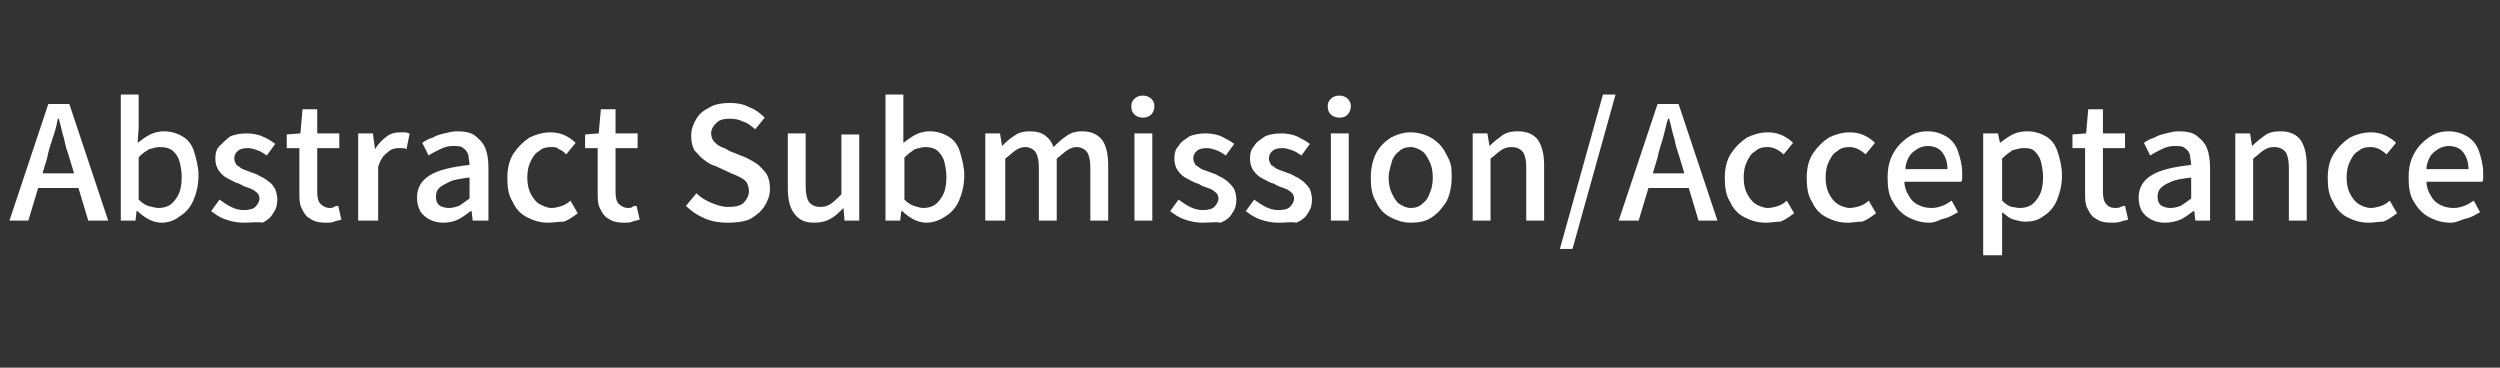 <?xml version="1.0" encoding="utf-8"?>
<!-- Generator: Adobe Illustrator 27.4.1, SVG Export Plug-In . SVG Version: 6.00 Build 0)  -->
<svg version="1.1" id="レイヤー_1" xmlns="http://www.w3.org/2000/svg" xmlns:xlink="http://www.w3.org/1999/xlink" x="0px"
	 y="0px" viewBox="0 0 238 35" style="enable-background:new 0 0 238 35;" xml:space="preserve">
<rect x="0" y="0" width="238" height="35" fill="#333333" stroke="none"/>
<style type="text/css">
	.st0{fill:#FFFFFF;}
</style>
<g>
	<path class="st0" d="M0.9,21L4.6,9.9h2L10.3,21H8.4l-1.8-6c-0.2-0.6-0.4-1.2-0.5-1.8c-0.2-0.6-0.3-1.2-0.5-1.9H5.5
		C5.4,12,5.2,12.6,5,13.2c-0.2,0.6-0.4,1.2-0.5,1.8l-1.8,6H0.9z M3,17.9v-1.4h5.2v1.4H3z"/>
	<path class="st0" d="M15.4,21.2c-0.4,0-0.8-0.1-1.2-0.3c-0.4-0.2-0.8-0.5-1.1-0.8h-0.1L12.9,21h-1.4V9h1.7v3.2l-0.1,1.4
		c0.4-0.3,0.8-0.6,1.2-0.8c0.4-0.2,0.9-0.3,1.3-0.3c0.7,0,1.3,0.2,1.8,0.5c0.5,0.3,0.9,0.8,1.1,1.5s0.4,1.4,0.4,2.2
		c0,0.9-0.2,1.7-0.5,2.4c-0.3,0.7-0.8,1.2-1.3,1.5C16.6,21,16,21.2,15.4,21.2z M15.1,19.8c0.4,0,0.8-0.1,1.1-0.3
		c0.3-0.2,0.6-0.6,0.8-1c0.2-0.4,0.3-1,0.3-1.6c0-0.6-0.1-1.1-0.2-1.5c-0.1-0.4-0.3-0.7-0.6-1S15.7,14,15.2,14c-0.3,0-0.6,0.1-1,0.2
		c-0.3,0.2-0.7,0.4-1,0.8v4c0.3,0.3,0.6,0.5,0.9,0.6C14.5,19.7,14.8,19.8,15.1,19.8z"/>
	<path class="st0" d="M23.2,21.2c-0.6,0-1.1-0.1-1.7-0.3c-0.6-0.2-1-0.5-1.4-0.8l0.8-1.1c0.4,0.3,0.7,0.5,1.1,0.7
		c0.4,0.2,0.8,0.3,1.2,0.3c0.5,0,0.9-0.1,1.1-0.3s0.4-0.5,0.4-0.8c0-0.2-0.1-0.5-0.3-0.6c-0.2-0.2-0.4-0.3-0.7-0.4
		c-0.3-0.1-0.6-0.2-0.9-0.4c-0.4-0.1-0.7-0.3-1.1-0.5s-0.6-0.4-0.9-0.8c-0.2-0.3-0.3-0.7-0.3-1.1c0-0.5,0.1-0.9,0.4-1.2
		s0.6-0.6,1-0.9c0.4-0.2,1-0.3,1.6-0.3c0.5,0,1.1,0.1,1.5,0.3c0.5,0.2,0.8,0.4,1.2,0.7l-0.8,1.1c-0.3-0.2-0.6-0.4-0.9-0.5
		c-0.3-0.1-0.6-0.2-0.9-0.2c-0.5,0-0.8,0.1-1,0.3c-0.2,0.2-0.3,0.4-0.3,0.7c0,0.2,0.1,0.4,0.2,0.6c0.2,0.1,0.4,0.3,0.6,0.4
		c0.3,0.1,0.5,0.2,0.8,0.3c0.3,0.1,0.6,0.2,0.9,0.4c0.3,0.1,0.5,0.3,0.8,0.5s0.4,0.4,0.6,0.7c0.1,0.3,0.2,0.6,0.2,1
		c0,0.5-0.1,0.9-0.4,1.3c-0.2,0.4-0.6,0.7-1,0.9C24.5,21.1,23.9,21.2,23.2,21.2z"/>
	<path class="st0" d="M31,21.2c-0.6,0-1.1-0.1-1.5-0.4c-0.4-0.2-0.6-0.6-0.8-1c-0.2-0.4-0.2-0.9-0.2-1.5v-4.2h-1.2v-1.3l1.3-0.1
		l0.2-2.3h1.4v2.3h2.1v1.4h-2.1v4.2c0,0.5,0.1,0.9,0.3,1.1s0.5,0.4,0.9,0.4c0.1,0,0.3,0,0.4-0.1s0.3-0.1,0.4-0.1l0.3,1.3
		c-0.2,0.1-0.5,0.1-0.7,0.2C31.6,21.2,31.3,21.2,31,21.2z"/>
	<path class="st0" d="M34.1,21v-8.3h1.4l0.2,1.5h0c0.3-0.5,0.7-0.9,1.1-1.2s0.8-0.4,1.3-0.4c0.2,0,0.4,0,0.5,0
		c0.1,0,0.3,0.1,0.4,0.1l-0.3,1.5c-0.2-0.1-0.3-0.1-0.4-0.1s-0.3,0-0.4,0c-0.3,0-0.7,0.1-1,0.4c-0.4,0.3-0.7,0.7-0.9,1.4V21H34.1z"
		/>
	<path class="st0" d="M42.2,21.2c-0.5,0-0.9-0.1-1.3-0.3c-0.4-0.2-0.7-0.5-0.9-0.8c-0.2-0.4-0.3-0.8-0.3-1.3c0-0.9,0.4-1.6,1.2-2.1
		s2-0.8,3.8-1c0-0.3-0.1-0.6-0.1-0.9c-0.1-0.3-0.2-0.5-0.5-0.7c-0.2-0.2-0.5-0.2-1-0.2c-0.4,0-0.8,0.1-1.2,0.3s-0.8,0.4-1.1,0.6
		l-0.6-1.2c0.3-0.2,0.6-0.4,1-0.5c0.3-0.2,0.7-0.3,1.1-0.4c0.4-0.1,0.8-0.2,1.2-0.2c0.7,0,1.3,0.1,1.7,0.4c0.4,0.3,0.8,0.7,1,1.2
		c0.2,0.5,0.3,1.1,0.3,1.9v5H45l-0.1-0.9h-0.1c-0.4,0.3-0.8,0.6-1.2,0.8C43.2,21.1,42.7,21.2,42.2,21.2z M42.7,19.8
		c0.4,0,0.7-0.1,1-0.2c0.3-0.2,0.6-0.4,1-0.7v-2c-0.8,0.1-1.5,0.2-1.9,0.4s-0.8,0.4-1,0.6c-0.2,0.2-0.3,0.5-0.3,0.8
		c0,0.4,0.1,0.7,0.4,0.9C42.1,19.7,42.4,19.8,42.7,19.8z"/>
	<path class="st0" d="M52.2,21.2c-0.8,0-1.4-0.2-2-0.5c-0.6-0.3-1.1-0.8-1.4-1.5c-0.4-0.6-0.5-1.4-0.5-2.3c0-0.9,0.2-1.7,0.6-2.3
		c0.4-0.6,0.9-1.1,1.5-1.5c0.6-0.3,1.3-0.5,2-0.5c0.5,0,1,0.1,1.4,0.3c0.4,0.2,0.7,0.4,1,0.7l-0.9,1.1c-0.2-0.2-0.4-0.4-0.7-0.5
		C53,14,52.8,14,52.5,14c-0.5,0-0.9,0.1-1.2,0.4c-0.4,0.2-0.6,0.6-0.8,1s-0.3,0.9-0.3,1.5s0.1,1.1,0.3,1.5c0.2,0.4,0.5,0.8,0.8,1
		c0.4,0.2,0.8,0.4,1.2,0.4c0.3,0,0.7-0.1,1-0.2c0.3-0.1,0.6-0.3,0.8-0.5l0.7,1.2c-0.4,0.3-0.8,0.6-1.3,0.8
		C53.2,21.1,52.7,21.2,52.2,21.2z"/>
	<path class="st0" d="M59.4,21.2c-0.6,0-1.1-0.1-1.5-0.4c-0.4-0.2-0.6-0.6-0.8-1c-0.2-0.4-0.2-0.9-0.2-1.5v-4.2h-1.2v-1.3l1.3-0.1
		l0.2-2.3h1.4v2.3h2.1v1.4h-2.1v4.2c0,0.5,0.1,0.9,0.3,1.1s0.5,0.4,0.9,0.4c0.1,0,0.3,0,0.4-0.1s0.3-0.1,0.4-0.1l0.3,1.3
		c-0.2,0.1-0.5,0.1-0.7,0.2C60,21.2,59.7,21.2,59.4,21.2z"/>
	<path class="st0" d="M69.3,21.2c-0.8,0-1.5-0.1-2.2-0.4c-0.7-0.3-1.3-0.7-1.8-1.2l1-1.2c0.4,0.4,0.9,0.7,1.4,0.9
		c0.5,0.2,1,0.4,1.6,0.4c0.7,0,1.2-0.1,1.5-0.4s0.5-0.7,0.5-1.1c0-0.3-0.1-0.6-0.2-0.8s-0.4-0.4-0.6-0.5s-0.6-0.3-0.9-0.4l-1.5-0.7
		c-0.4-0.1-0.7-0.3-1.1-0.6c-0.3-0.2-0.6-0.6-0.9-0.9c-0.2-0.4-0.3-0.8-0.3-1.4c0-0.6,0.2-1.1,0.5-1.6c0.3-0.5,0.7-0.8,1.3-1.1
		c0.5-0.3,1.2-0.4,1.9-0.4c0.6,0,1.3,0.1,1.8,0.4c0.6,0.2,1.1,0.6,1.5,1l-0.9,1.1c-0.4-0.3-0.7-0.6-1.1-0.7
		c-0.4-0.2-0.8-0.3-1.3-0.3c-0.6,0-1,0.1-1.3,0.4c-0.3,0.3-0.5,0.6-0.5,1c0,0.3,0.1,0.6,0.3,0.8c0.2,0.2,0.4,0.4,0.7,0.5
		c0.3,0.1,0.6,0.3,0.8,0.4l1.5,0.6c0.4,0.2,0.8,0.4,1.2,0.7c0.3,0.3,0.6,0.6,0.8,0.9c0.2,0.4,0.3,0.8,0.3,1.4c0,0.6-0.2,1.1-0.5,1.6
		c-0.3,0.5-0.8,0.9-1.3,1.2S70.1,21.2,69.3,21.2z"/>
	<path class="st0" d="M77.5,21.2c-0.9,0-1.5-0.3-1.9-0.9C75.2,19.8,75,19,75,17.9v-5.2h1.7v5c0,0.7,0.1,1.2,0.3,1.5
		c0.2,0.3,0.6,0.5,1.1,0.5c0.4,0,0.7-0.1,1-0.3c0.3-0.2,0.6-0.5,1-0.9v-5.7h1.7V21h-1.4l-0.1-1.2h0c-0.4,0.4-0.8,0.8-1.2,1
		C78.6,21.1,78.1,21.2,77.5,21.2z"/>
	<path class="st0" d="M88.2,21.2c-0.4,0-0.8-0.1-1.2-0.3c-0.4-0.2-0.8-0.5-1.1-0.8h-0.1L85.7,21h-1.4V9h1.7v3.2L86,13.6
		c0.4-0.3,0.8-0.6,1.2-0.8c0.4-0.2,0.9-0.3,1.3-0.3c0.7,0,1.3,0.2,1.8,0.5c0.5,0.3,0.9,0.8,1.1,1.5s0.4,1.4,0.4,2.2
		c0,0.9-0.2,1.7-0.5,2.4c-0.3,0.7-0.8,1.2-1.3,1.5C89.4,21,88.8,21.2,88.2,21.2z M87.9,19.8c0.4,0,0.8-0.1,1.1-0.3
		c0.3-0.2,0.6-0.6,0.8-1c0.2-0.4,0.3-1,0.3-1.6c0-0.6-0.1-1.1-0.2-1.5c-0.1-0.4-0.3-0.7-0.6-1S88.5,14,88.1,14c-0.3,0-0.6,0.1-1,0.2
		c-0.3,0.2-0.6,0.4-1,0.8v4c0.3,0.3,0.6,0.5,0.9,0.6C87.4,19.7,87.6,19.8,87.9,19.8z"/>
	<path class="st0" d="M93.8,21v-8.3h1.4l0.2,1.2h0c0.4-0.4,0.7-0.7,1.2-1c0.4-0.3,0.9-0.4,1.4-0.4c0.6,0,1.1,0.1,1.5,0.4
		c0.4,0.3,0.6,0.6,0.8,1.1c0.4-0.4,0.8-0.8,1.3-1.1c0.4-0.3,0.9-0.4,1.4-0.4c0.9,0,1.5,0.3,1.9,0.8s0.6,1.4,0.6,2.4V21h-1.7v-5
		c0-0.7-0.1-1.2-0.3-1.5s-0.6-0.5-1-0.5c-0.3,0-0.6,0.1-0.9,0.3c-0.3,0.2-0.6,0.5-1,0.8V21h-1.7v-5c0-0.7-0.1-1.2-0.3-1.5
		s-0.6-0.5-1-0.5c-0.3,0-0.6,0.1-0.9,0.3s-0.6,0.5-1,0.8V21H93.8z"/>
	<path class="st0" d="M108.8,11.2c-0.3,0-0.6-0.1-0.8-0.3c-0.2-0.2-0.3-0.4-0.3-0.8c0-0.3,0.1-0.5,0.3-0.7c0.2-0.2,0.5-0.3,0.8-0.3
		c0.3,0,0.6,0.1,0.8,0.3c0.2,0.2,0.3,0.4,0.3,0.7c0,0.3-0.1,0.6-0.3,0.8C109.4,11.1,109.1,11.2,108.8,11.2z M108,21v-8.3h1.7V21H108
		z"/>
	<path class="st0" d="M114.5,21.2c-0.6,0-1.1-0.1-1.7-0.3c-0.6-0.2-1-0.5-1.4-0.8l0.8-1.1c0.4,0.3,0.7,0.5,1.1,0.7
		c0.4,0.2,0.8,0.3,1.2,0.3c0.5,0,0.9-0.1,1.1-0.3c0.2-0.2,0.4-0.5,0.4-0.8c0-0.2-0.1-0.5-0.3-0.6c-0.2-0.2-0.4-0.3-0.7-0.4
		c-0.3-0.1-0.6-0.2-0.9-0.4c-0.4-0.1-0.7-0.3-1.1-0.5c-0.4-0.2-0.6-0.4-0.9-0.8c-0.2-0.3-0.3-0.7-0.3-1.1c0-0.5,0.1-0.9,0.4-1.2
		c0.2-0.4,0.6-0.6,1-0.9c0.4-0.2,1-0.3,1.6-0.3c0.5,0,1.1,0.1,1.5,0.3s0.8,0.4,1.2,0.7l-0.8,1.1c-0.3-0.2-0.6-0.4-0.9-0.5
		s-0.6-0.2-0.9-0.2c-0.5,0-0.8,0.1-1,0.3c-0.2,0.2-0.3,0.4-0.3,0.7c0,0.2,0.1,0.4,0.2,0.6c0.2,0.1,0.4,0.3,0.6,0.4
		c0.3,0.1,0.5,0.2,0.8,0.3c0.3,0.1,0.6,0.2,0.9,0.4c0.3,0.1,0.5,0.3,0.8,0.5c0.2,0.2,0.4,0.4,0.6,0.7c0.1,0.3,0.2,0.6,0.2,1
		c0,0.5-0.1,0.9-0.4,1.3c-0.2,0.4-0.6,0.7-1.1,0.9C115.8,21.1,115.2,21.2,114.5,21.2z"/>
	<path class="st0" d="M121.7,21.2c-0.6,0-1.1-0.1-1.7-0.3c-0.6-0.2-1-0.5-1.4-0.8l0.8-1.1c0.4,0.3,0.7,0.5,1.1,0.7
		c0.4,0.2,0.8,0.3,1.2,0.3c0.5,0,0.9-0.1,1.1-0.3c0.2-0.2,0.4-0.5,0.4-0.8c0-0.2-0.1-0.5-0.3-0.6c-0.2-0.2-0.4-0.3-0.7-0.4
		c-0.3-0.1-0.6-0.2-0.9-0.4c-0.4-0.1-0.7-0.3-1.1-0.5c-0.4-0.2-0.6-0.4-0.9-0.8c-0.2-0.3-0.3-0.7-0.3-1.1c0-0.5,0.1-0.9,0.4-1.2
		c0.2-0.4,0.6-0.6,1-0.9c0.4-0.2,1-0.3,1.6-0.3c0.5,0,1.1,0.1,1.5,0.3s0.8,0.4,1.2,0.7l-0.8,1.1c-0.3-0.2-0.6-0.4-0.9-0.5
		s-0.6-0.2-0.9-0.2c-0.5,0-0.8,0.1-1,0.3c-0.2,0.2-0.3,0.4-0.3,0.7c0,0.2,0.1,0.4,0.2,0.6c0.2,0.1,0.4,0.3,0.6,0.4
		c0.3,0.1,0.5,0.2,0.8,0.3c0.3,0.1,0.6,0.2,0.9,0.4c0.3,0.1,0.5,0.3,0.8,0.5c0.2,0.2,0.4,0.4,0.6,0.7c0.1,0.3,0.2,0.6,0.2,1
		c0,0.5-0.1,0.9-0.4,1.3c-0.2,0.4-0.6,0.7-1.1,0.9C123,21.1,122.4,21.2,121.7,21.2z"/>
	<path class="st0" d="M127.5,11.2c-0.3,0-0.6-0.1-0.8-0.3c-0.2-0.2-0.3-0.4-0.3-0.8c0-0.3,0.1-0.5,0.3-0.7c0.2-0.2,0.5-0.3,0.8-0.3
		c0.3,0,0.6,0.1,0.8,0.3c0.2,0.2,0.3,0.4,0.3,0.7c0,0.3-0.1,0.6-0.3,0.8C128.1,11.1,127.9,11.2,127.5,11.2z M126.7,21v-8.3h1.7V21
		H126.7z"/>
	<path class="st0" d="M134.3,21.2c-0.7,0-1.3-0.2-1.9-0.5c-0.6-0.3-1.1-0.8-1.4-1.5c-0.4-0.6-0.5-1.4-0.5-2.3c0-0.9,0.2-1.7,0.5-2.3
		s0.8-1.1,1.4-1.5c0.6-0.3,1.2-0.5,1.9-0.5c0.5,0,1,0.1,1.5,0.3c0.5,0.2,0.9,0.5,1.2,0.8c0.4,0.4,0.6,0.8,0.9,1.4s0.3,1.1,0.3,1.8
		c0,0.9-0.2,1.7-0.5,2.3c-0.4,0.6-0.8,1.1-1.4,1.5S135,21.2,134.3,21.2z M134.3,19.8c0.4,0,0.8-0.1,1.1-0.4c0.3-0.2,0.6-0.6,0.7-1
		c0.2-0.4,0.3-0.9,0.3-1.5s-0.1-1.1-0.3-1.5s-0.4-0.8-0.7-1c-0.3-0.2-0.7-0.4-1.1-0.4c-0.4,0-0.8,0.1-1.1,0.4
		c-0.3,0.2-0.6,0.6-0.7,1s-0.3,0.9-0.3,1.5s0.1,1.1,0.3,1.5c0.2,0.4,0.4,0.8,0.7,1C133.5,19.6,133.9,19.8,134.3,19.8z"/>
	<path class="st0" d="M140.2,21v-8.3h1.4l0.2,1.2h0c0.4-0.4,0.8-0.7,1.2-1c0.4-0.3,0.9-0.4,1.5-0.4c0.9,0,1.5,0.3,1.9,0.8
		c0.4,0.6,0.6,1.4,0.6,2.4V21h-1.7v-5c0-0.7-0.1-1.2-0.3-1.5c-0.2-0.3-0.6-0.5-1.1-0.5c-0.4,0-0.7,0.1-1,0.3c-0.3,0.2-0.6,0.5-1,0.8
		V21H140.2z"/>
	<path class="st0" d="M148.5,23.7L152.6,9h1.2l-4.1,14.7H148.5z"/>
	<path class="st0" d="M154.1,21l3.7-11.1h2l3.7,11.1h-1.8l-1.8-6c-0.2-0.6-0.4-1.2-0.5-1.8c-0.2-0.6-0.3-1.2-0.5-1.9h-0.1
		c-0.2,0.6-0.3,1.2-0.5,1.9s-0.4,1.2-0.5,1.8l-1.8,6H154.1z M156.2,17.9v-1.4h5.2v1.4H156.2z"/>
	<path class="st0" d="M168.1,21.2c-0.8,0-1.4-0.2-2-0.5c-0.6-0.3-1.1-0.8-1.4-1.5c-0.4-0.6-0.5-1.4-0.5-2.3c0-0.9,0.2-1.7,0.6-2.3
		s0.9-1.1,1.5-1.5c0.6-0.3,1.3-0.5,2-0.5c0.5,0,1,0.1,1.4,0.3c0.4,0.2,0.7,0.4,1,0.7l-0.9,1.1c-0.2-0.2-0.5-0.4-0.7-0.5
		c-0.2-0.1-0.5-0.2-0.8-0.2c-0.5,0-0.9,0.1-1.2,0.4c-0.4,0.2-0.6,0.6-0.8,1s-0.3,0.9-0.3,1.5s0.1,1.1,0.3,1.5c0.2,0.4,0.5,0.8,0.8,1
		c0.3,0.2,0.8,0.4,1.2,0.4c0.3,0,0.7-0.1,1-0.2c0.3-0.1,0.6-0.3,0.8-0.5l0.7,1.2c-0.4,0.3-0.8,0.6-1.3,0.8
		C169.1,21.1,168.6,21.2,168.1,21.2z"/>
	<path class="st0" d="M175.9,21.2c-0.8,0-1.4-0.2-2-0.5c-0.6-0.3-1.1-0.8-1.4-1.5c-0.4-0.6-0.5-1.4-0.5-2.3c0-0.9,0.2-1.7,0.6-2.3
		s0.9-1.1,1.5-1.5c0.6-0.3,1.3-0.5,2-0.5c0.5,0,1,0.1,1.4,0.3c0.4,0.2,0.7,0.4,1,0.7l-0.9,1.1c-0.2-0.2-0.5-0.4-0.7-0.5
		c-0.2-0.1-0.5-0.2-0.8-0.2c-0.5,0-0.9,0.1-1.2,0.4c-0.4,0.2-0.6,0.6-0.8,1s-0.3,0.9-0.3,1.5s0.1,1.1,0.3,1.5c0.2,0.4,0.5,0.8,0.8,1
		c0.3,0.2,0.8,0.4,1.2,0.4c0.3,0,0.7-0.1,1-0.2c0.3-0.1,0.6-0.3,0.8-0.5l0.7,1.2c-0.4,0.3-0.8,0.6-1.3,0.8
		C176.8,21.1,176.3,21.2,175.9,21.2z"/>
	<path class="st0" d="M183.7,21.2c-0.8,0-1.4-0.2-2-0.5s-1.1-0.8-1.5-1.5c-0.4-0.6-0.5-1.4-0.5-2.3c0-0.7,0.1-1.3,0.3-1.8
		c0.2-0.5,0.5-1,0.9-1.4c0.4-0.4,0.8-0.7,1.2-0.9c0.4-0.2,0.9-0.3,1.4-0.3c0.7,0,1.3,0.2,1.8,0.5c0.5,0.3,0.9,0.8,1.1,1.4
		s0.4,1.3,0.4,2c0,0.2,0,0.3,0,0.5c0,0.2,0,0.3-0.1,0.4h-5.4c0,0.5,0.2,1,0.4,1.3c0.2,0.4,0.5,0.7,0.9,0.9c0.4,0.2,0.8,0.3,1.3,0.3
		c0.4,0,0.7-0.1,1-0.2c0.3-0.1,0.6-0.3,0.9-0.5l0.6,1.1c-0.4,0.2-0.8,0.5-1.3,0.6S184.3,21.2,183.7,21.2z M181.4,16.1h4
		c0-0.7-0.2-1.2-0.5-1.6c-0.3-0.4-0.8-0.6-1.4-0.6c-0.3,0-0.7,0.1-1,0.3c-0.3,0.2-0.6,0.4-0.8,0.8C181.6,15.2,181.4,15.6,181.4,16.1
		z"/>
	<path class="st0" d="M188.8,24.3V12.7h1.4l0.2,0.9h0c0.4-0.3,0.8-0.6,1.2-0.8s0.9-0.3,1.4-0.3c0.7,0,1.3,0.2,1.8,0.5
		s0.9,0.8,1.1,1.5c0.2,0.6,0.4,1.4,0.4,2.2c0,0.9-0.2,1.7-0.5,2.4c-0.3,0.7-0.8,1.2-1.3,1.5c-0.5,0.4-1.1,0.5-1.7,0.5
		c-0.4,0-0.7-0.1-1.1-0.2s-0.7-0.4-1.1-0.7l0,1.4v2.7H188.8z M192.3,19.8c0.4,0,0.8-0.1,1.1-0.3c0.3-0.2,0.6-0.6,0.8-1
		c0.2-0.4,0.3-1,0.3-1.6c0-0.6-0.1-1.1-0.2-1.5c-0.1-0.4-0.3-0.7-0.6-1s-0.7-0.3-1.1-0.3c-0.3,0-0.6,0.1-1,0.2
		c-0.3,0.2-0.6,0.4-1,0.8v4c0.3,0.3,0.6,0.5,0.9,0.6C191.7,19.7,192,19.8,192.3,19.8z"/>
	<path class="st0" d="M201,21.2c-0.6,0-1.1-0.1-1.5-0.4c-0.4-0.2-0.6-0.6-0.8-1c-0.2-0.4-0.2-0.9-0.2-1.5v-4.2h-1.2v-1.3l1.3-0.1
		l0.2-2.3h1.4v2.3h2.1v1.4h-2.1v4.2c0,0.5,0.1,0.9,0.3,1.1c0.2,0.3,0.5,0.4,0.9,0.4c0.1,0,0.3,0,0.5-0.1s0.3-0.1,0.4-0.1l0.3,1.3
		c-0.2,0.1-0.5,0.1-0.7,0.2C201.6,21.2,201.3,21.2,201,21.2z"/>
	<path class="st0" d="M206.1,21.2c-0.5,0-0.9-0.1-1.3-0.3c-0.4-0.2-0.7-0.5-0.9-0.8c-0.2-0.4-0.3-0.8-0.3-1.3c0-0.9,0.4-1.6,1.2-2.1
		c0.8-0.5,2-0.8,3.8-1c0-0.3-0.1-0.6-0.1-0.9c-0.1-0.3-0.2-0.5-0.5-0.7c-0.2-0.2-0.5-0.2-1-0.2c-0.4,0-0.8,0.1-1.2,0.3
		c-0.4,0.2-0.8,0.4-1.1,0.6l-0.6-1.2c0.3-0.2,0.6-0.4,1-0.5c0.3-0.2,0.7-0.3,1.1-0.4c0.4-0.1,0.8-0.2,1.2-0.2c0.7,0,1.3,0.1,1.7,0.4
		c0.4,0.3,0.8,0.7,1,1.2s0.3,1.1,0.3,1.9v5h-1.4l-0.1-0.9h-0.1c-0.4,0.3-0.8,0.6-1.2,0.8C207.1,21.1,206.6,21.2,206.1,21.2z
		 M206.6,19.8c0.4,0,0.7-0.1,1-0.2c0.3-0.2,0.6-0.4,1-0.7v-2c-0.8,0.1-1.5,0.2-1.9,0.4c-0.5,0.2-0.8,0.4-1,0.6
		c-0.2,0.2-0.3,0.5-0.3,0.8c0,0.4,0.1,0.7,0.4,0.9C206,19.7,206.3,19.8,206.6,19.8z"/>
	<path class="st0" d="M212.8,21v-8.3h1.4l0.2,1.2h0c0.4-0.4,0.8-0.7,1.2-1c0.4-0.3,0.9-0.4,1.5-0.4c0.9,0,1.5,0.3,1.9,0.8
		c0.4,0.6,0.6,1.4,0.6,2.4V21h-1.7v-5c0-0.7-0.1-1.2-0.3-1.5c-0.2-0.3-0.6-0.5-1.1-0.5c-0.4,0-0.7,0.1-1,0.3c-0.3,0.2-0.6,0.5-1,0.8
		V21H212.8z"/>
	<path class="st0" d="M225.5,21.2c-0.8,0-1.4-0.2-2-0.5c-0.6-0.3-1.1-0.8-1.4-1.5c-0.4-0.6-0.5-1.4-0.5-2.3c0-0.9,0.2-1.7,0.6-2.3
		s0.9-1.1,1.5-1.5c0.6-0.3,1.3-0.5,2-0.5c0.5,0,1,0.1,1.4,0.3c0.4,0.2,0.7,0.4,1,0.7l-0.9,1.1c-0.2-0.2-0.5-0.4-0.7-0.5
		c-0.2-0.1-0.5-0.2-0.8-0.2c-0.5,0-0.9,0.1-1.2,0.4c-0.4,0.2-0.6,0.6-0.8,1s-0.3,0.9-0.3,1.5s0.1,1.1,0.3,1.5c0.2,0.4,0.5,0.8,0.8,1
		c0.3,0.2,0.8,0.4,1.2,0.4c0.3,0,0.7-0.1,1-0.2c0.3-0.1,0.6-0.3,0.8-0.5l0.7,1.2c-0.4,0.3-0.8,0.6-1.3,0.8
		C226.4,21.1,226,21.2,225.5,21.2z"/>
	<path class="st0" d="M233.3,21.2c-0.8,0-1.4-0.2-2-0.5s-1.1-0.8-1.5-1.5c-0.4-0.6-0.5-1.4-0.5-2.3c0-0.7,0.1-1.3,0.3-1.8
		c0.2-0.5,0.5-1,0.9-1.4c0.4-0.4,0.8-0.7,1.2-0.9c0.4-0.2,0.9-0.3,1.4-0.3c0.7,0,1.3,0.2,1.8,0.5c0.5,0.3,0.9,0.8,1.1,1.4
		s0.4,1.3,0.4,2c0,0.2,0,0.3,0,0.5c0,0.2,0,0.3-0.1,0.4H231c0,0.5,0.2,1,0.4,1.3c0.2,0.4,0.5,0.7,0.9,0.9c0.4,0.2,0.8,0.3,1.3,0.3
		c0.4,0,0.7-0.1,1-0.2c0.3-0.1,0.6-0.3,0.9-0.5l0.6,1.1c-0.4,0.2-0.8,0.5-1.3,0.6S233.9,21.2,233.3,21.2z M231,16.1h4
		c0-0.7-0.2-1.2-0.5-1.6c-0.3-0.4-0.8-0.6-1.4-0.6c-0.3,0-0.7,0.1-1,0.3c-0.3,0.2-0.6,0.4-0.8,0.8C231.2,15.2,231,15.6,231,16.1z"/>
</g>
</svg>
